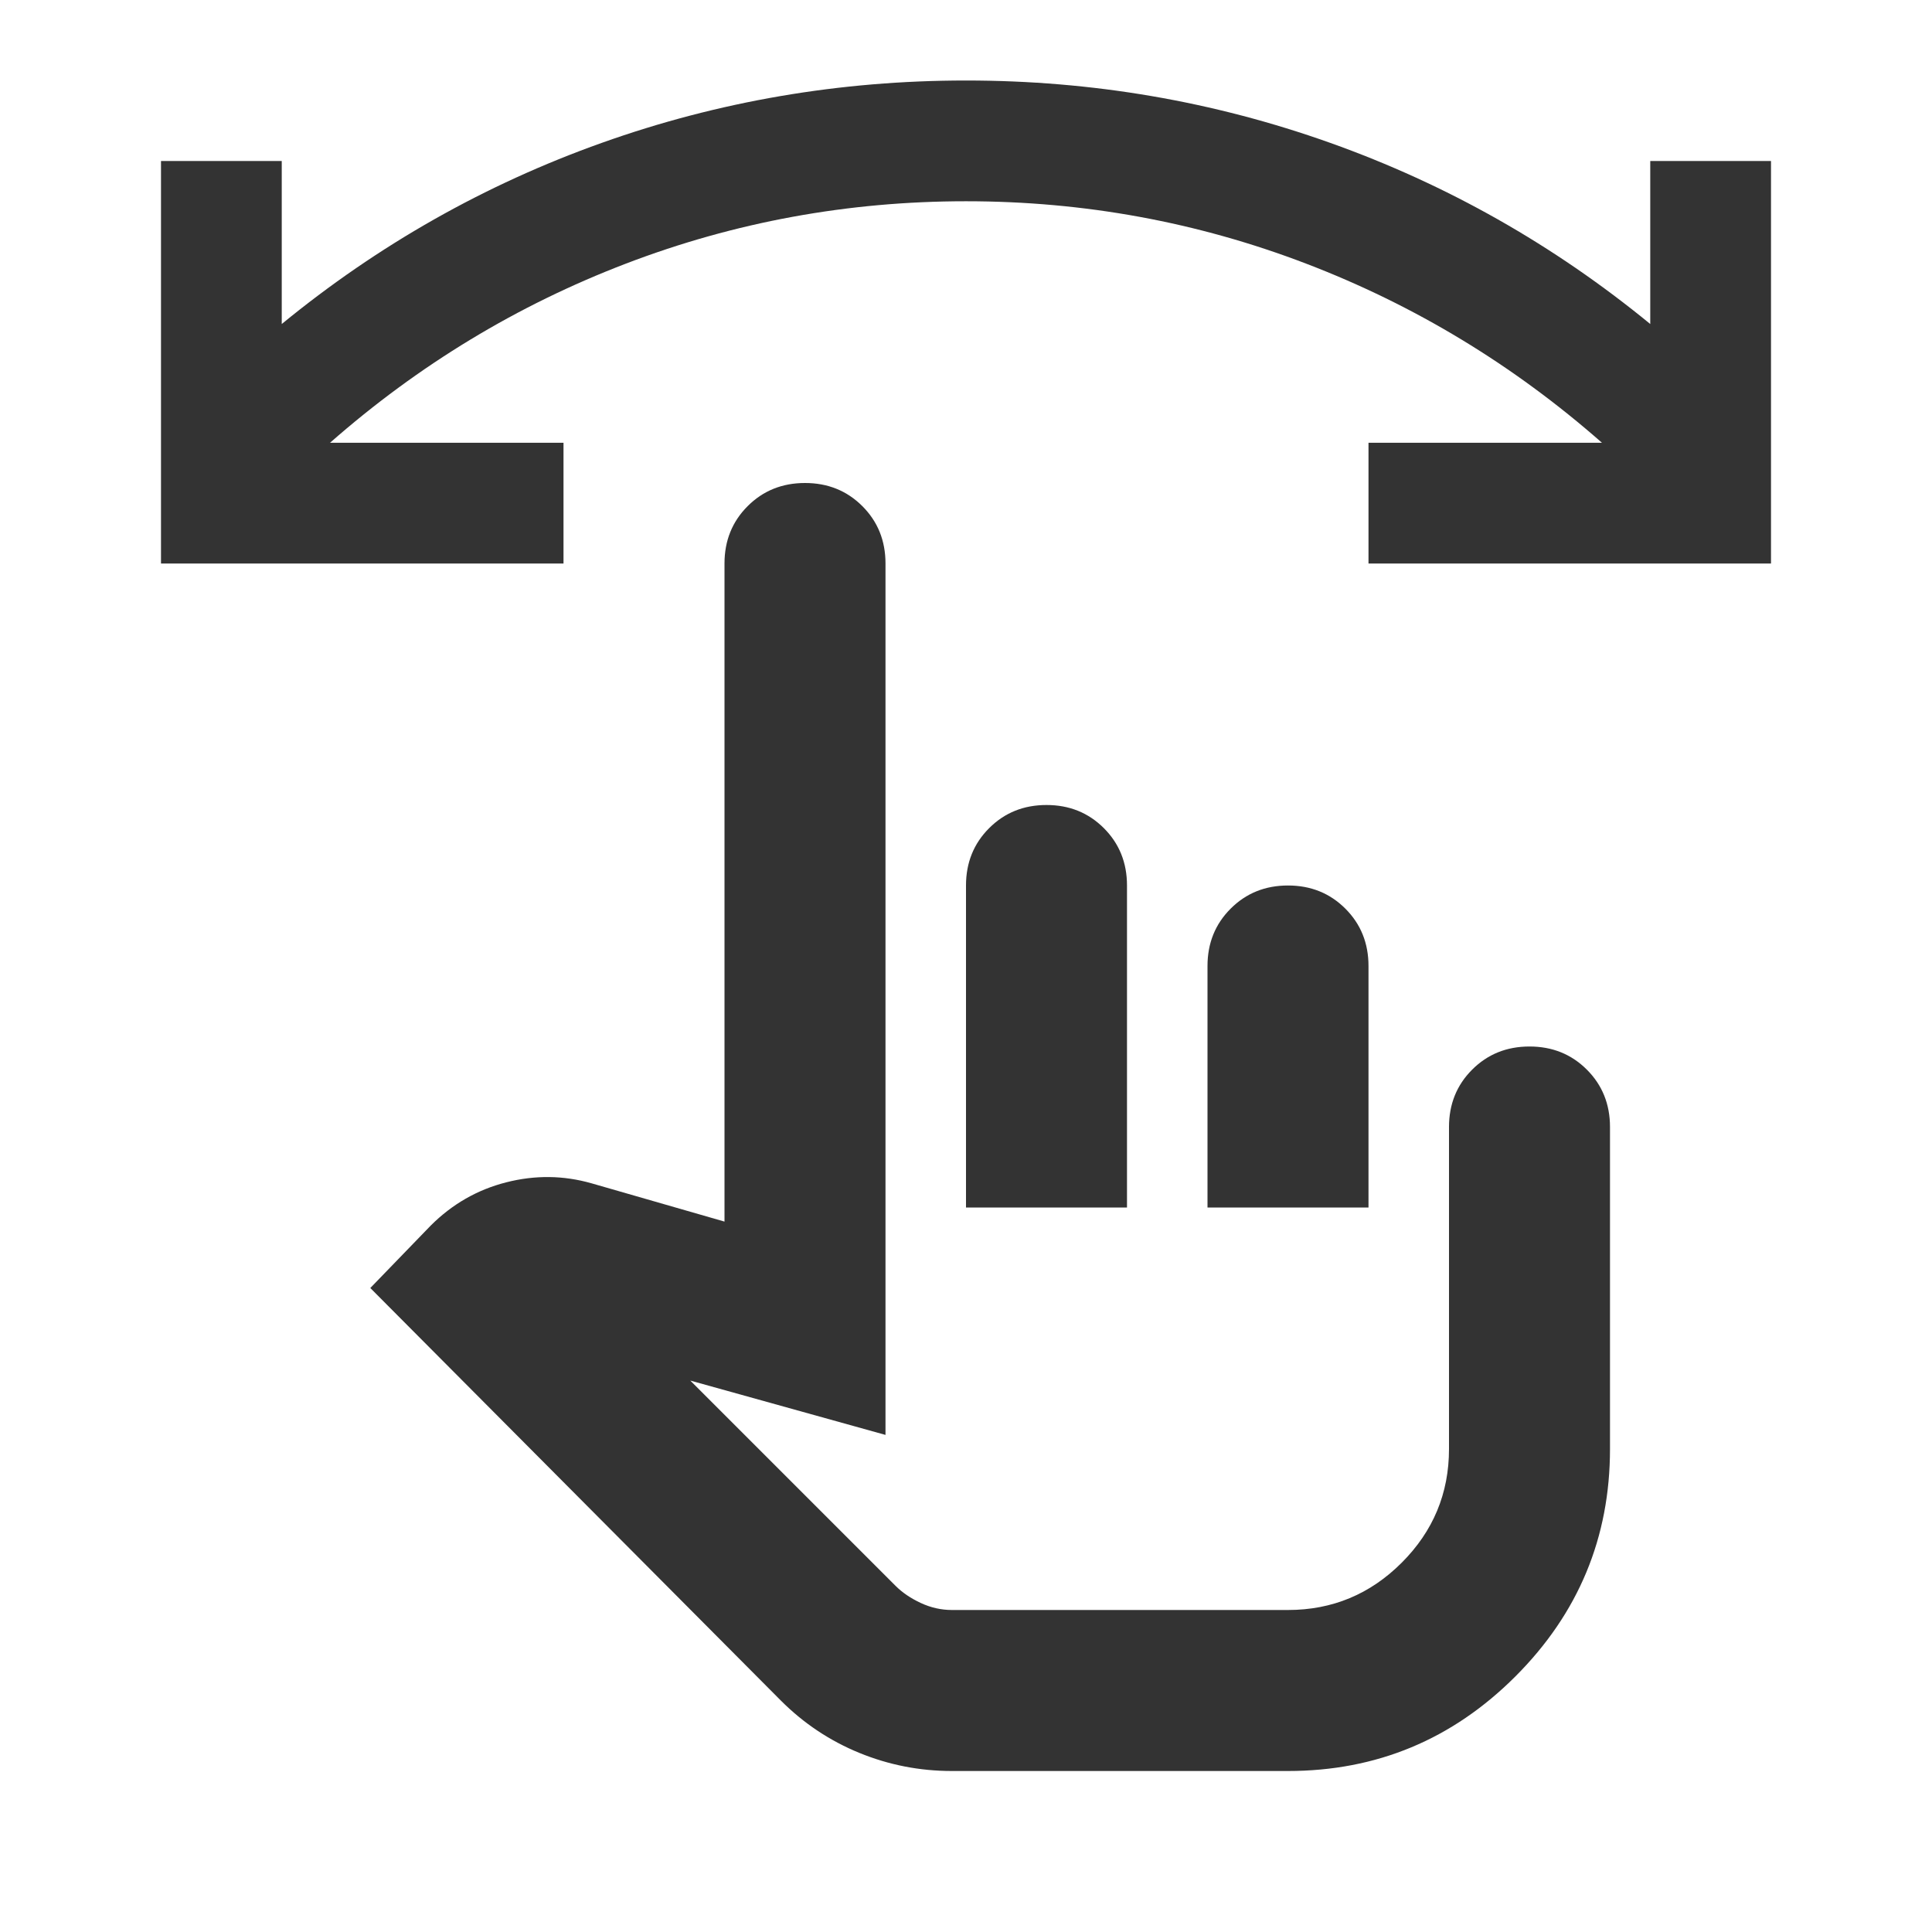 <svg width="256" height="256" viewBox="0 0 256 256" fill="none" xmlns="http://www.w3.org/2000/svg">
<path d="M126.133 234.667C121.867 234.667 117.778 233.867 113.867 232.267C109.956 230.667 106.489 228.356 103.467 225.333L49.067 170.667L57.067 162.4C59.911 159.556 63.245 157.644 67.067 156.667C70.889 155.689 74.667 155.733 78.4 156.8L96 161.867V74.667C96 71.644 97.022 69.111 99.067 67.067C101.111 65.022 103.644 64 106.667 64C109.689 64 112.222 65.022 114.267 67.067C116.311 69.111 117.333 71.644 117.333 74.667V190.133L91.467 182.933L118.667 210.133C119.556 211.022 120.667 211.778 122 212.4C123.333 213.022 124.711 213.333 126.133 213.333H170.667C176.533 213.333 181.556 211.244 185.733 207.067C189.911 202.889 192 197.867 192 192V149.333C192 146.311 193.022 143.778 195.067 141.733C197.111 139.689 199.644 138.667 202.667 138.667C205.689 138.667 208.222 139.689 210.267 141.733C212.311 143.778 213.333 146.311 213.333 149.333V192C213.333 203.733 209.156 213.778 200.8 222.133C192.444 230.489 182.4 234.667 170.667 234.667H126.133ZM128 160V117.333C128 114.311 129.022 111.778 131.067 109.733C133.111 107.689 135.644 106.667 138.667 106.667C141.689 106.667 144.222 107.689 146.267 109.733C148.311 111.778 149.333 114.311 149.333 117.333V160H128ZM160 160V128C160 124.978 161.022 122.444 163.067 120.4C165.111 118.356 167.644 117.333 170.667 117.333C173.689 117.333 176.222 118.356 178.267 120.4C180.311 122.444 181.333 124.978 181.333 128V160H160ZM234.667 74.667H181.333V58.667H212.267C200.533 48.355 187.467 40.444 173.067 34.933C158.667 29.422 143.644 26.667 128 26.667C112.356 26.667 97.333 29.422 82.933 34.933C68.533 40.444 55.467 48.355 43.733 58.667H74.667V74.667H21.333V21.333H37.333V42.933C50.133 32.444 64.267 24.444 79.733 18.933C95.2 13.422 111.289 10.667 128 10.667C144.711 10.667 160.8 13.422 176.267 18.933C191.733 24.444 205.867 32.444 218.667 42.933V21.333H234.667V74.667Z" fill="#333333"/>
</svg>
